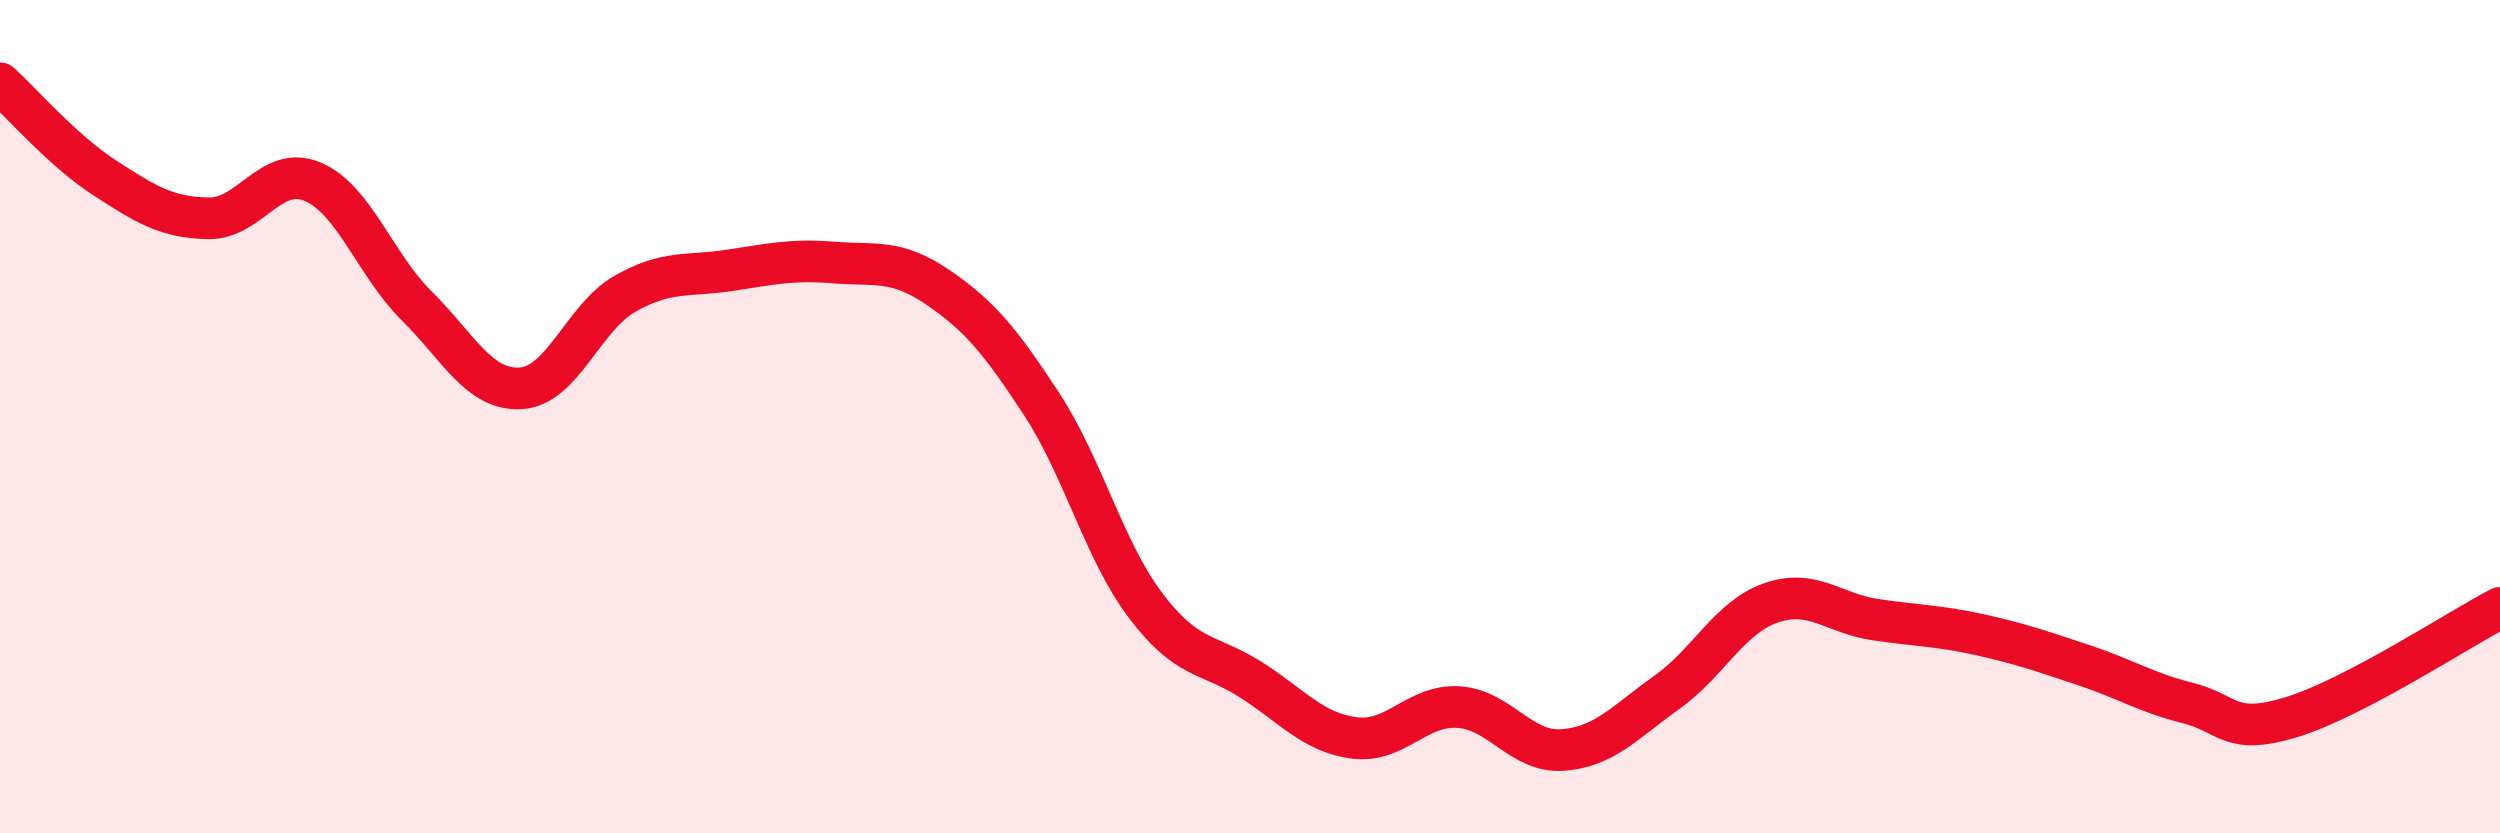 
    <svg width="60" height="20" viewBox="0 0 60 20" xmlns="http://www.w3.org/2000/svg">
      <path
        d="M 0,2 C 0.5,2.45 1.5,3.61 2.5,4.26 C 3.5,4.91 4,5.22 5,5.24 C 6,5.26 6.5,3.94 7.5,4.36 C 8.5,4.78 9,6.35 10,7.34 C 11,8.33 11.5,9.38 12.5,9.32 C 13.5,9.26 14,7.62 15,7.05 C 16,6.48 16.5,6.64 17.5,6.49 C 18.5,6.34 19,6.22 20,6.3 C 21,6.38 21.5,6.21 22.5,6.89 C 23.5,7.57 24,8.17 25,9.7 C 26,11.23 26.5,13.22 27.5,14.54 C 28.5,15.86 29,15.67 30,16.3 C 31,16.93 31.5,17.58 32.5,17.71 C 33.5,17.84 34,16.91 35,16.97 C 36,17.03 36.5,18.07 37.5,18 C 38.5,17.93 39,17.33 40,16.62 C 41,15.91 41.5,14.82 42.5,14.47 C 43.5,14.12 44,14.72 45,14.87 C 46,15.02 46.5,15.01 47.5,15.23 C 48.5,15.45 49,15.63 50,15.96 C 51,16.29 51.5,16.62 52.5,16.87 C 53.5,17.12 53.5,17.67 55,17.21 C 56.5,16.75 59,15.11 60,14.59L60 20L0 20Z"
        fill="#EB0A25"
        opacity="0.1"
        stroke-linecap="round"
        stroke-linejoin="round"
      />
      <path
        d="M 0,2 C 0.5,2.45 1.5,3.61 2.5,4.26 C 3.5,4.91 4,5.22 5,5.24 C 6,5.26 6.5,3.94 7.5,4.36 C 8.5,4.78 9,6.35 10,7.34 C 11,8.33 11.5,9.38 12.5,9.32 C 13.5,9.26 14,7.62 15,7.05 C 16,6.48 16.5,6.64 17.5,6.49 C 18.5,6.34 19,6.22 20,6.3 C 21,6.38 21.5,6.21 22.5,6.89 C 23.5,7.57 24,8.17 25,9.7 C 26,11.23 26.5,13.22 27.5,14.54 C 28.5,15.86 29,15.67 30,16.3 C 31,16.93 31.5,17.58 32.5,17.71 C 33.5,17.84 34,16.91 35,16.97 C 36,17.03 36.5,18.07 37.5,18 C 38.5,17.93 39,17.33 40,16.62 C 41,15.91 41.5,14.82 42.5,14.47 C 43.5,14.12 44,14.72 45,14.87 C 46,15.02 46.5,15.01 47.5,15.23 C 48.5,15.45 49,15.63 50,15.96 C 51,16.29 51.5,16.62 52.5,16.87 C 53.5,17.12 53.5,17.67 55,17.21 C 56.5,16.75 59,15.11 60,14.59"
        stroke="#EB0A25"
        stroke-width="1"
        fill="none"
        stroke-linecap="round"
        stroke-linejoin="round"
      />
    </svg>
  
